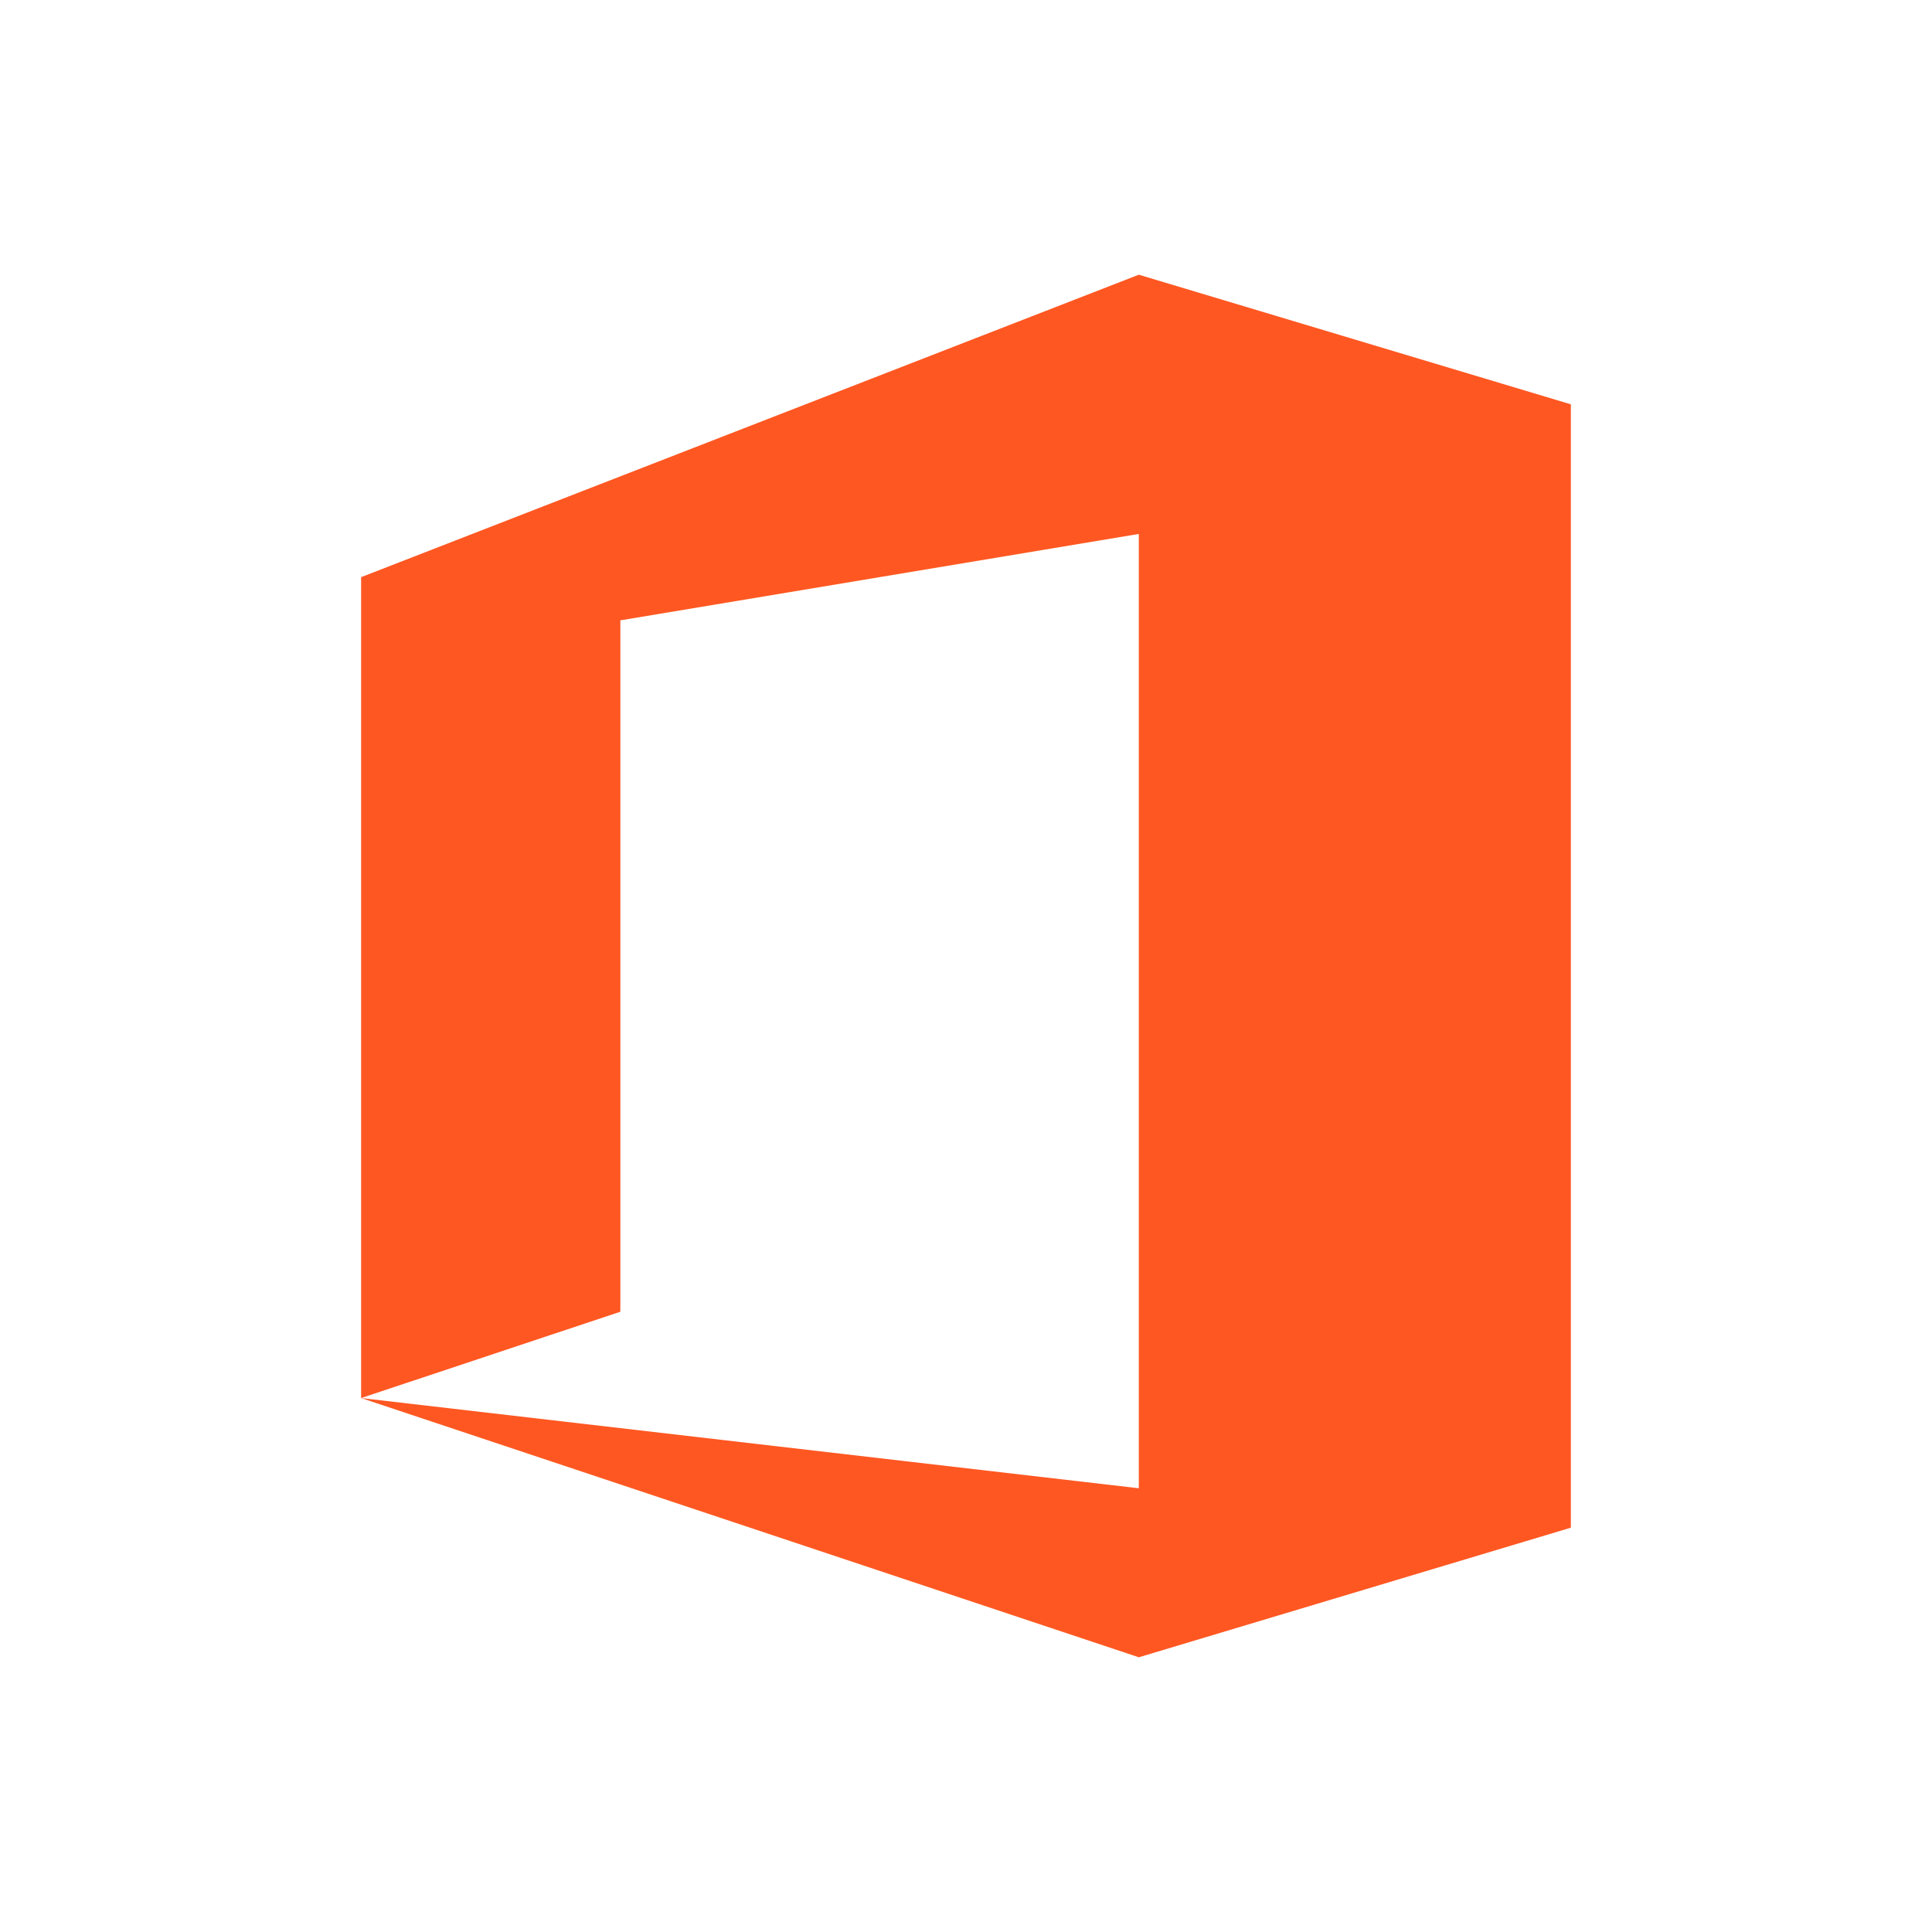 <?xml version="1.0" encoding="UTF-8"?>
<svg xmlns="http://www.w3.org/2000/svg" xmlns:xlink="http://www.w3.org/1999/xlink" width="68" height="68" viewBox="0 0 68 68">
  <defs>
    <clipPath id="clip-MS_office_suite">
      <rect width="68" height="68"></rect>
    </clipPath>
  </defs>
  <g id="MS_office_suite" data-name="MS office suite" clip-path="url(#clip-MS_office_suite)">
    <path id="microsoft-office" d="M28.372,0,1,10.645V39.538L10.124,36.5V12.165L28.372,9.124V42.713L1,39.538l27.372,9.124L43.579,44.1V4.562Z" transform="translate(11.71 9.669)" fill="#ff5722"></path>
  </g>
</svg>
